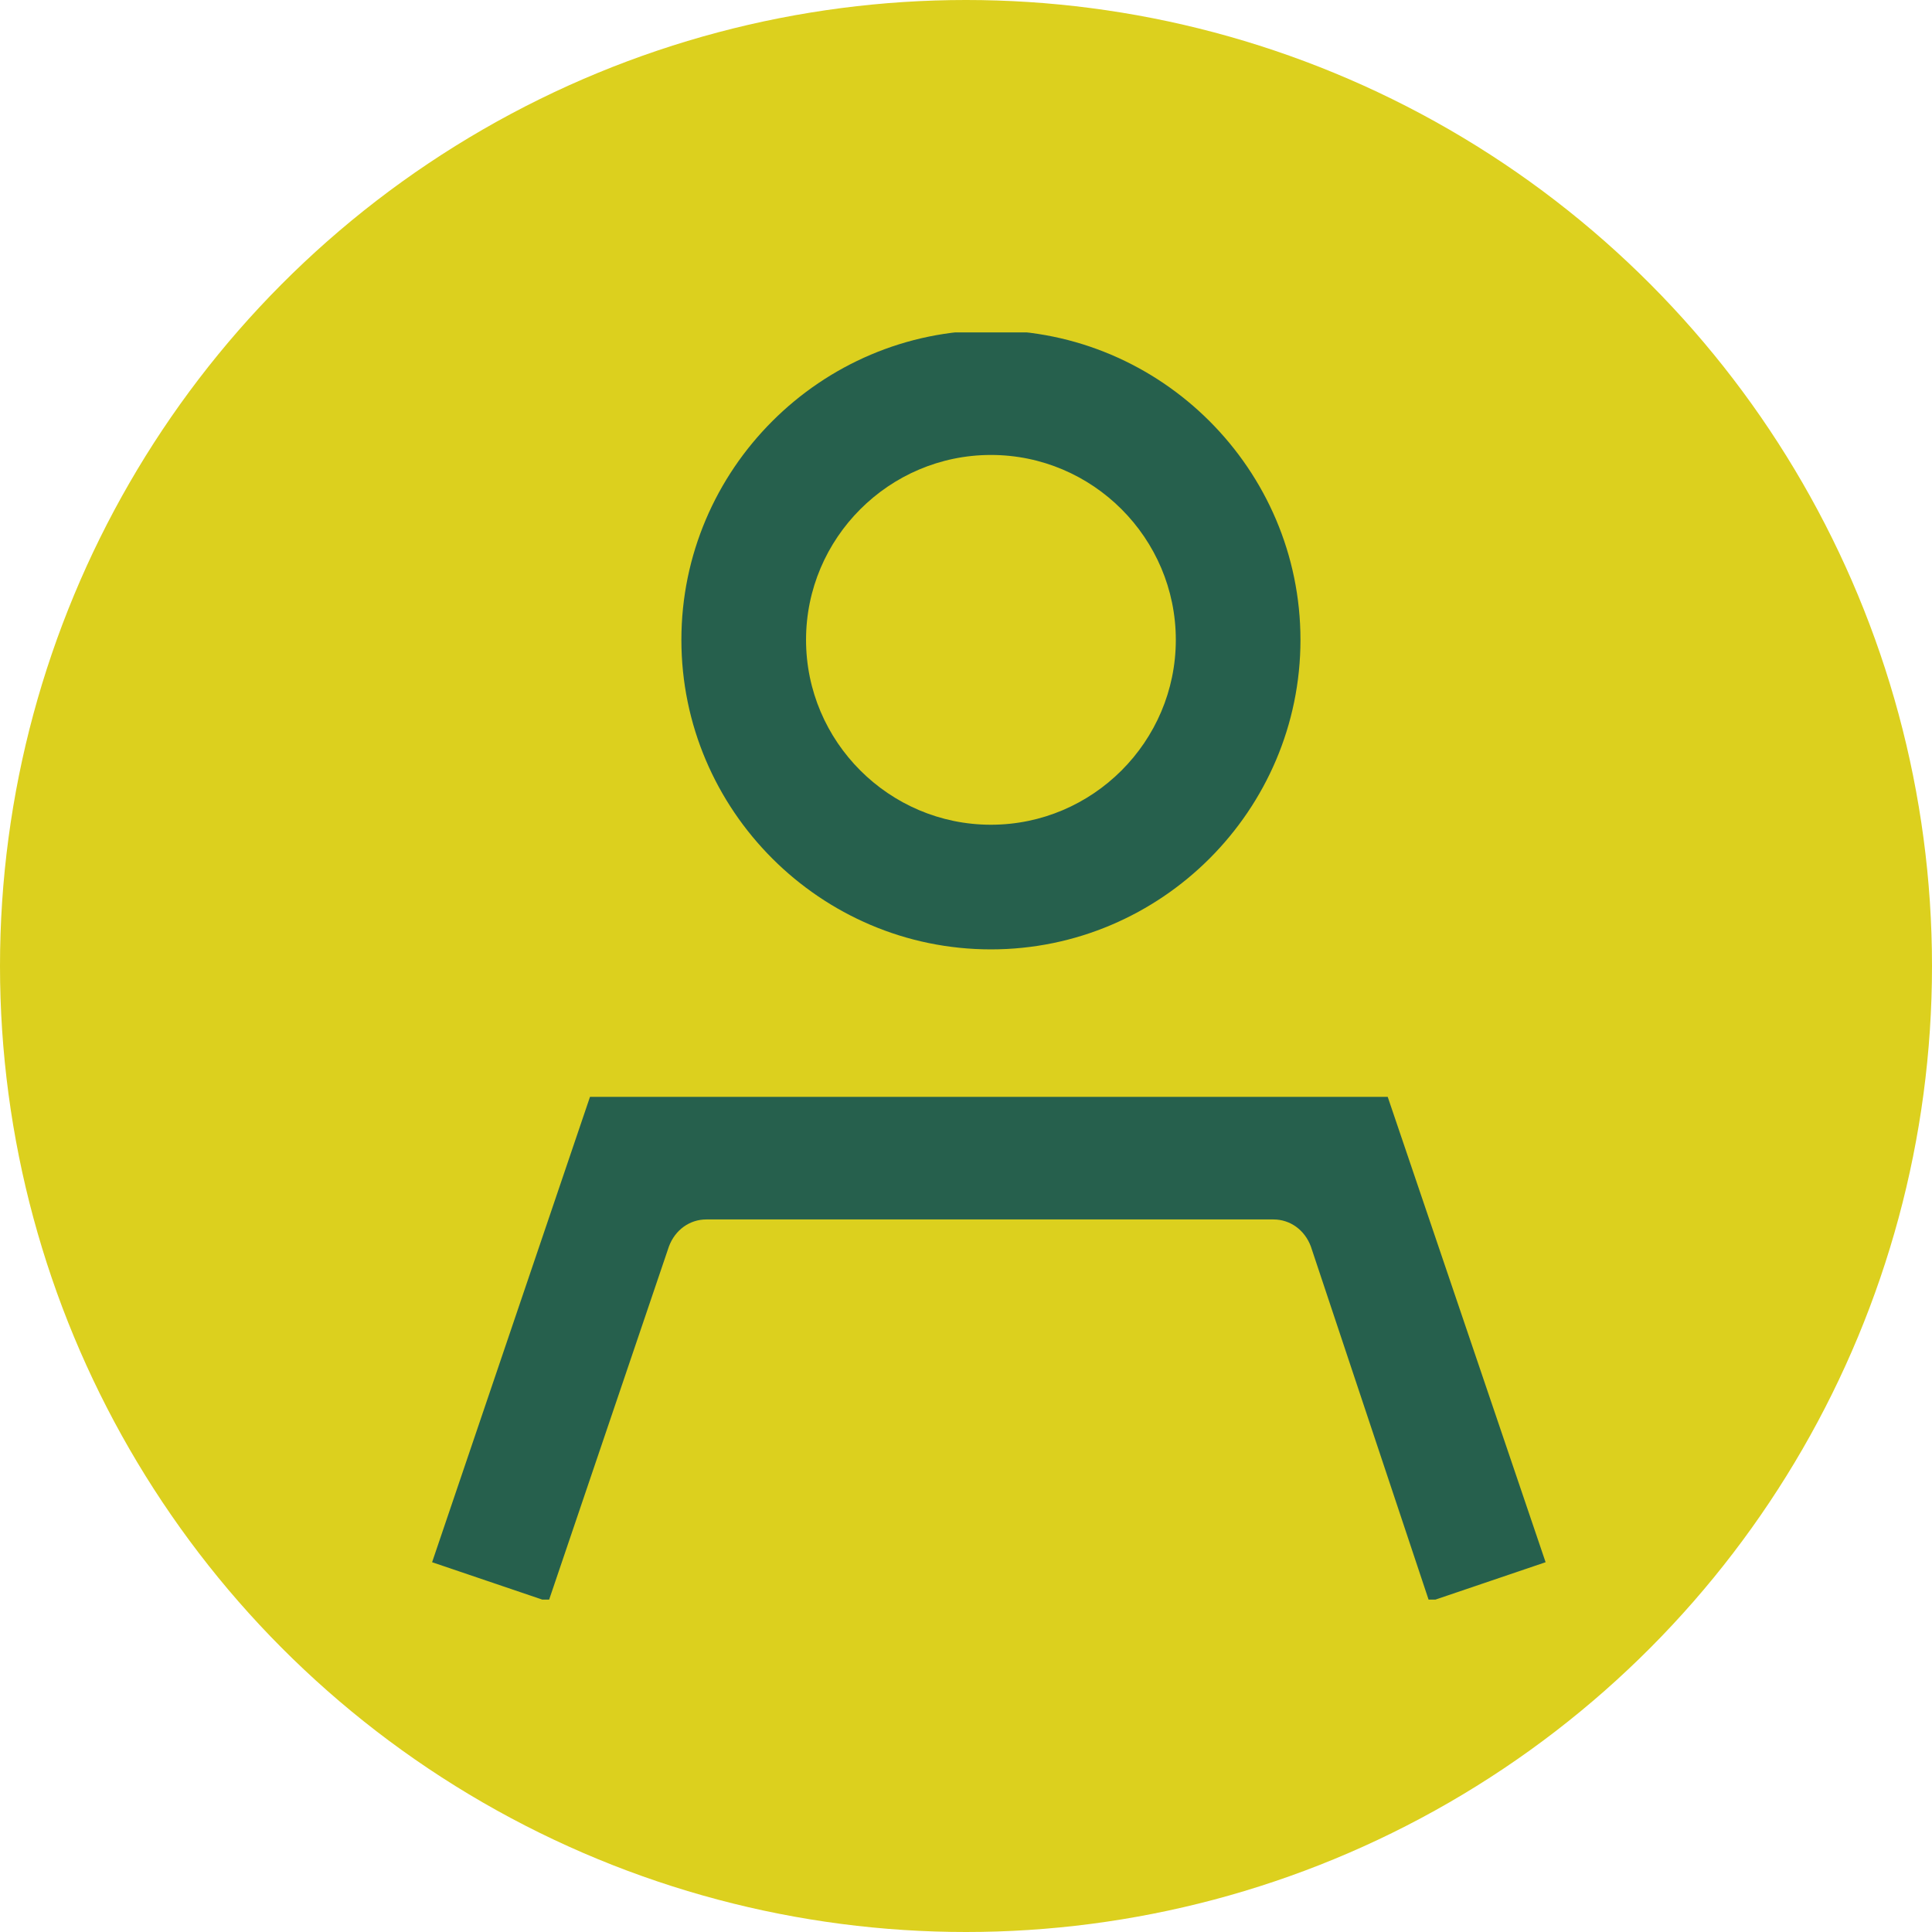 <?xml version="1.0" encoding="UTF-8"?>
<svg xmlns="http://www.w3.org/2000/svg" xmlns:xlink="http://www.w3.org/1999/xlink" id="Layer_1" data-name="Layer 1" width="93" height="93" version="1.1" viewBox="0 0 93 93">
  <defs>
    <style>
      .cls-1 {
        fill: none;
      }

      .cls-1, .cls-2, .cls-3, .cls-4 {
        stroke-width: 0px;
      }

      .cls-5 {
        clip-path: url(#clippath-1);
      }

      .cls-6 {
        clip-path: url(#clippath);
      }

      .cls-2 {
        fill: #26604d;
      }

      .cls-3 {
        fill: #fff;
      }

      .cls-7 {
        display: none;
      }

      .cls-4 {
        fill: #dcd01e;
      }
    </style>
    <clipPath id="clippath">
      <rect class="cls-1" x="16" y="15" width="57.9" height="60.2"></rect>
    </clipPath>
    <clipPath id="clippath-1">
      <rect class="cls-1" x="20.8" y="16" width="53.7" height="61"></rect>
    </clipPath>
  </defs>
  <g id="Account_Mapping" data-name="Account Mapping">
    <circle id="Ellipse_77" data-name="Ellipse 77" class="cls-4" cx="46.5" cy="46.5" r="46.5"></circle>
    <g id="Group_971" data-name="Group 971" class="cls-7">
      <g class="cls-6">
        <g id="Group_607" data-name="Group 607">
          <path id="Path_38807" data-name="Path 38807" class="cls-2" d="M25,48.6c-4.9,0-9,4-9,8.9,0,1.9.6,3.8,1.8,5.4.2.2,7.2,12.1,7.2,12.1,0,0,7-11.9,7.1-12,3-3.9,2.3-9.5-1.6-12.6-1.6-1.2-3.5-1.9-5.5-1.9M28.9,58.4c-.5,2.2-2.6,3.6-4.8,3.1-1.6-.3-2.8-1.6-3.1-3.1,0-.3,0-.6,0-.9,0-2.2,1.8-4.1,4.1-4.1s4.1,1.8,4.1,4.1h0c0,.3,0,.6,0,.9"></path>
          <rect id="Rectangle_23102" data-name="Rectangle 23102" class="cls-2" x="55.2" y="23.3" width="4.9" height="13.9"></rect>
          <path id="Path_38808" data-name="Path 38808" class="cls-2" d="M73.9,15h-18.7v13.6h18.7l-3.9-6.8,3.9-6.8ZM65.2,23c.1.2,0,.5-.2.6,0,0-.1,0-.2,0h-4.3c-.2,0-.4-.2-.4-.4v-2.9c0-.2.2-.4.4-.4,0,0,0,0,0,0h4.3c.2,0,.4.2.4.4,0,0,0,.1,0,.2l-.7,1.2.7,1.3Z"></path>
          <rect id="Rectangle_23103" data-name="Rectangle 23103" class="cls-3" x="32.7" y="70.3" width="6.3" height="2.4"></rect>
          <path id="Path_38809" data-name="Path 38809" class="cls-3" d="M40.6,52c.5.4,1.1.8,1.7,1l-1,2.2c-.7-.3-1.4-.7-2.1-1.2l1.4-2Z"></path>
          <path id="Path_38810" data-name="Path 38810" class="cls-3" d="M42,49.9l-1.4,2c-1.1-.9-2-2-2.6-3.3l2.3-.9c.4.9.9,1.6,1.7,2.2"></path>
          <path id="Path_38811" data-name="Path 38811" class="cls-3" d="M40.6,37l1.8,1.7c-1.1,1.3-1.9,2.8-2.3,4.4l-2.4-.6c.5-2,1.5-3.9,2.9-5.5"></path>
          <path id="Path_38812" data-name="Path 38812" class="cls-3" d="M52.4,34.4l-1.6,2.4h-4.6v-2.4h6.3Z"></path>
          <rect id="Rectangle_23104" data-name="Rectangle 23104" class="cls-3" x="45.3" y="70.3" width="6.3" height="2.4"></rect>
          <path id="Path_38813" data-name="Path 38813" class="cls-3" d="M54.7,53.3v2.4s-6.1.3-6.1.3v-2.4c-.1,0,6.1-.3,6.1-.3h0Z"></path>
          <path id="Path_38814" data-name="Path 38814" class="cls-3" d="M59.6,66.2l2.2,1.1c-.9,1.9-2.3,3.5-4.1,4.6l-1.2-2.1c1.4-.9,2.5-2.1,3.1-3.6"></path>
          <path id="Path_38815" data-name="Path 38815" class="cls-3" d="M60.6,61.3c0-1.5-.8-2.9-1.9-3.9l1.7-1.8c1.6,1.4,2.5,3.4,2.6,5.5l-2.4.2Z"></path>
          <path id="Path_38816" data-name="Path 38816" class="cls-2" d="M45.3,75.2h6.3v-4.9h-6.3v4.9ZM32.7,75.2h6.3v-4.9h-6.3v4.9ZM61.8,67.3l-2.2-1.1c-.7,1.5-1.8,2.7-3.1,3.6l1.2,2.1,1.2,2.1c2.2-1.3,4-3.3,5.1-5.7l-2.2-1.1ZM62.1,53.9l-1.7,1.8-1.7,1.8c1.1,1,1.8,2.4,1.9,3.9l2.4-.2,2.4-.2c-.2-2.7-1.4-5.3-3.4-7.2M54.7,53.3v-2.4s-6.4.3-6.4.3v2.4c.1,0,.2,2.4.2,2.4l6.2-.3v-2.4ZM42,49.9c-.7-.6-1.3-1.4-1.7-2.2l-2.3.9-2.2.9c1.1,2.5,3,4.5,5.5,5.7l1-2.2,1-2.2c-.5-.2-1-.5-1.4-.9M40.6,37l-1.8-1.7c-1.7,1.9-2.9,4.1-3.5,6.6l2.4.6,2.4.6c.4-1.6,1.2-3.2,2.3-4.4l-1.8-1.7ZM46.1,36.8h6.3v-4.9h-6.3v4.9Z"></path>
        </g>
      </g>
    </g>
    <g id="Group_986" data-name="Group 986">
      <g class="cls-5">
        <g id="Group_985" data-name="Group 985">
          <path id="Path_39157" data-name="Path 39157" class="cls-2" d="M47.7,45.7c-8.2,0-14.9-6.7-14.9-14.9,0-8.2,6.7-14.9,14.9-14.9,8.2,0,14.9,6.7,14.9,14.9,0,8.2-6.7,14.9-14.9,14.9M47.7,21.9c-4.9,0-8.9,4-8.9,8.9s4,8.9,8.9,8.9,8.9-4,8.9-8.9,0,0,0,0c0-4.9-4-8.9-8.9-8.9M32.2,60c.3-.8,1-1.3,1.8-1.3h27.3c.8,0,1.5.5,1.8,1.3l5.7,17.1,5.6-1.9-7.6-22.4H28.4l-7.6,22.4,5.6,1.9,5.8-17.1Z"></path>
        </g>
      </g>
    </g>
  </g>
</svg>
